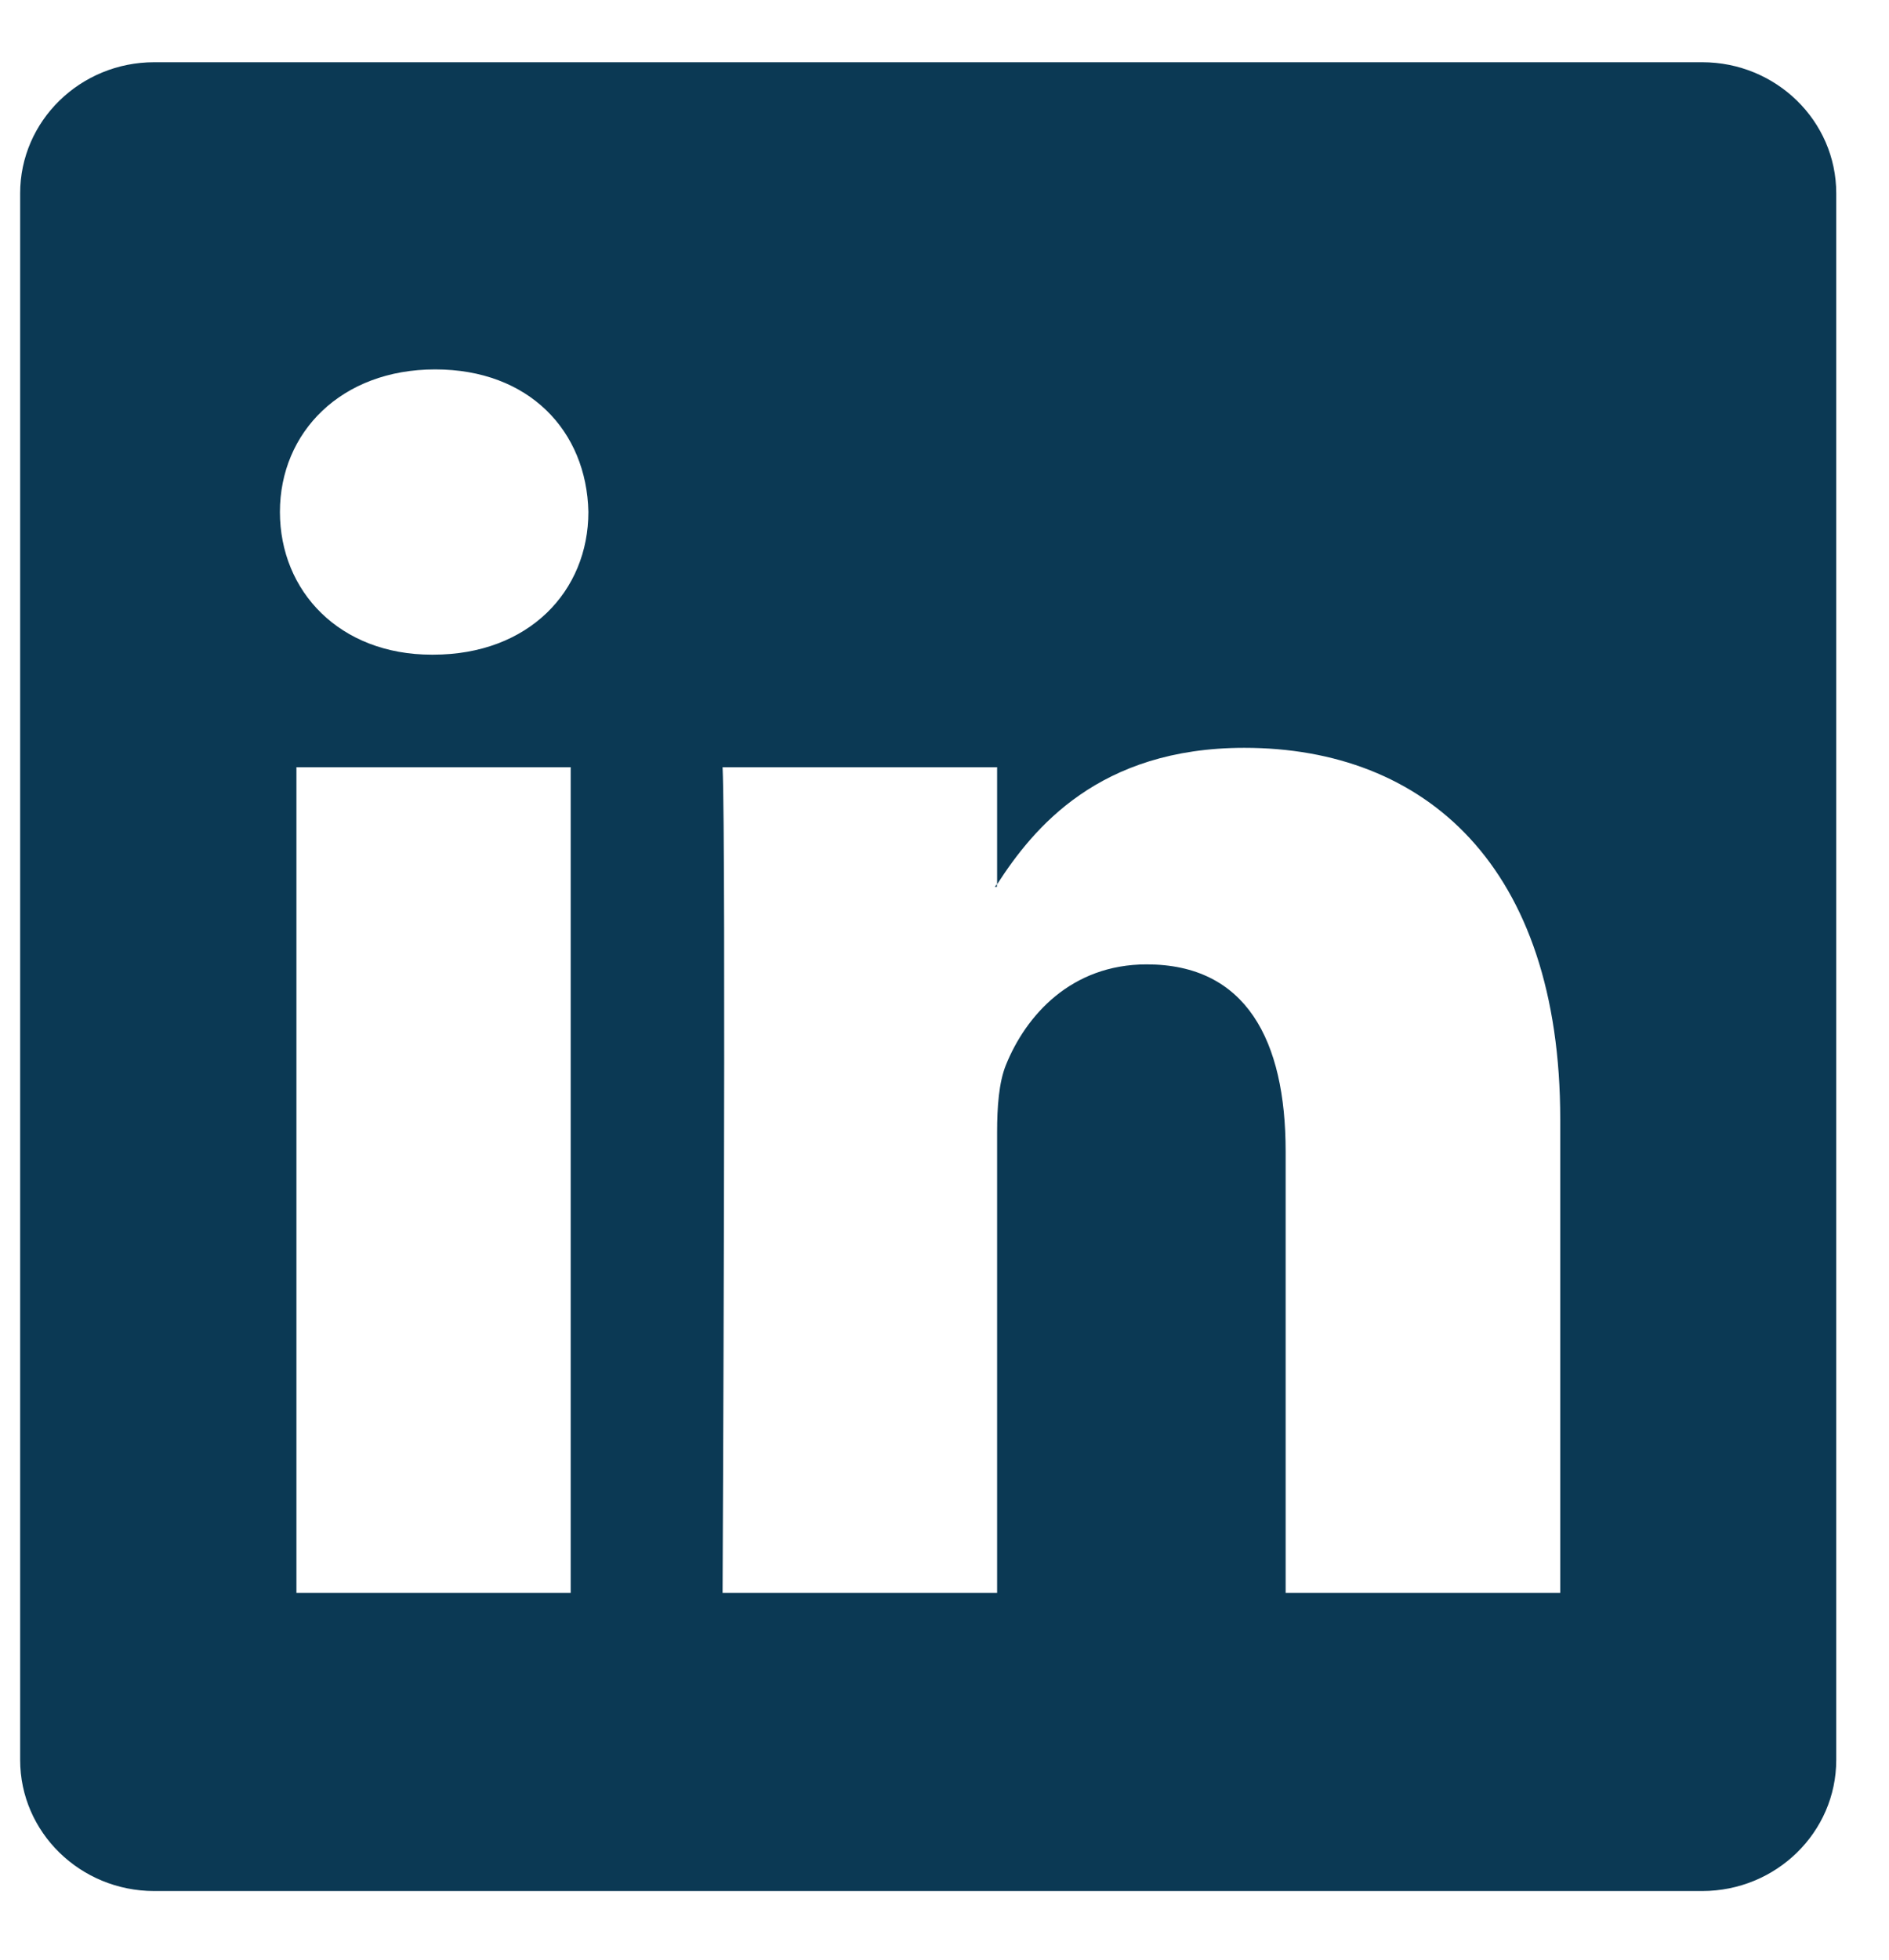 <svg width="27" height="28" viewBox="0 0 27 28" fill="none" xmlns="http://www.w3.org/2000/svg">
<g id="LI">
<g id="Group">
<path id="Vector" d="M24.333 0.889H2.205C1.147 0.889 0.288 1.728 0.288 2.762V25.146C0.288 26.18 1.147 27.019 2.205 27.019H24.329C25.387 27.019 26.246 26.18 26.246 25.146V2.762C26.246 1.728 25.387 0.889 24.329 0.889H24.333ZM8.157 22.76H4.237V10.962H8.157V22.76ZM6.195 9.354H6.171C4.856 9.354 4.001 8.45 4.001 7.314C4.001 6.178 4.876 5.278 6.22 5.278C7.563 5.278 8.385 6.158 8.41 7.314C8.41 8.446 7.559 9.354 6.191 9.354H6.195ZM22.297 22.76H18.376V16.45C18.376 14.862 17.811 13.779 16.39 13.779C15.307 13.779 14.663 14.512 14.378 15.216C14.277 15.465 14.252 15.819 14.252 16.173V22.76H10.328C10.328 22.76 10.38 12.069 10.328 10.962H14.252V12.635C14.769 11.833 15.706 10.685 17.786 10.685C20.367 10.685 22.301 12.37 22.301 15.994V22.76H22.297Z" fill="#0B3954"/>
<path id="Vector_2" d="M14.249 12.672V12.631C14.249 12.631 14.228 12.66 14.22 12.672H14.249Z" fill="#0B3954"/>
</g>
</g>
</svg>
